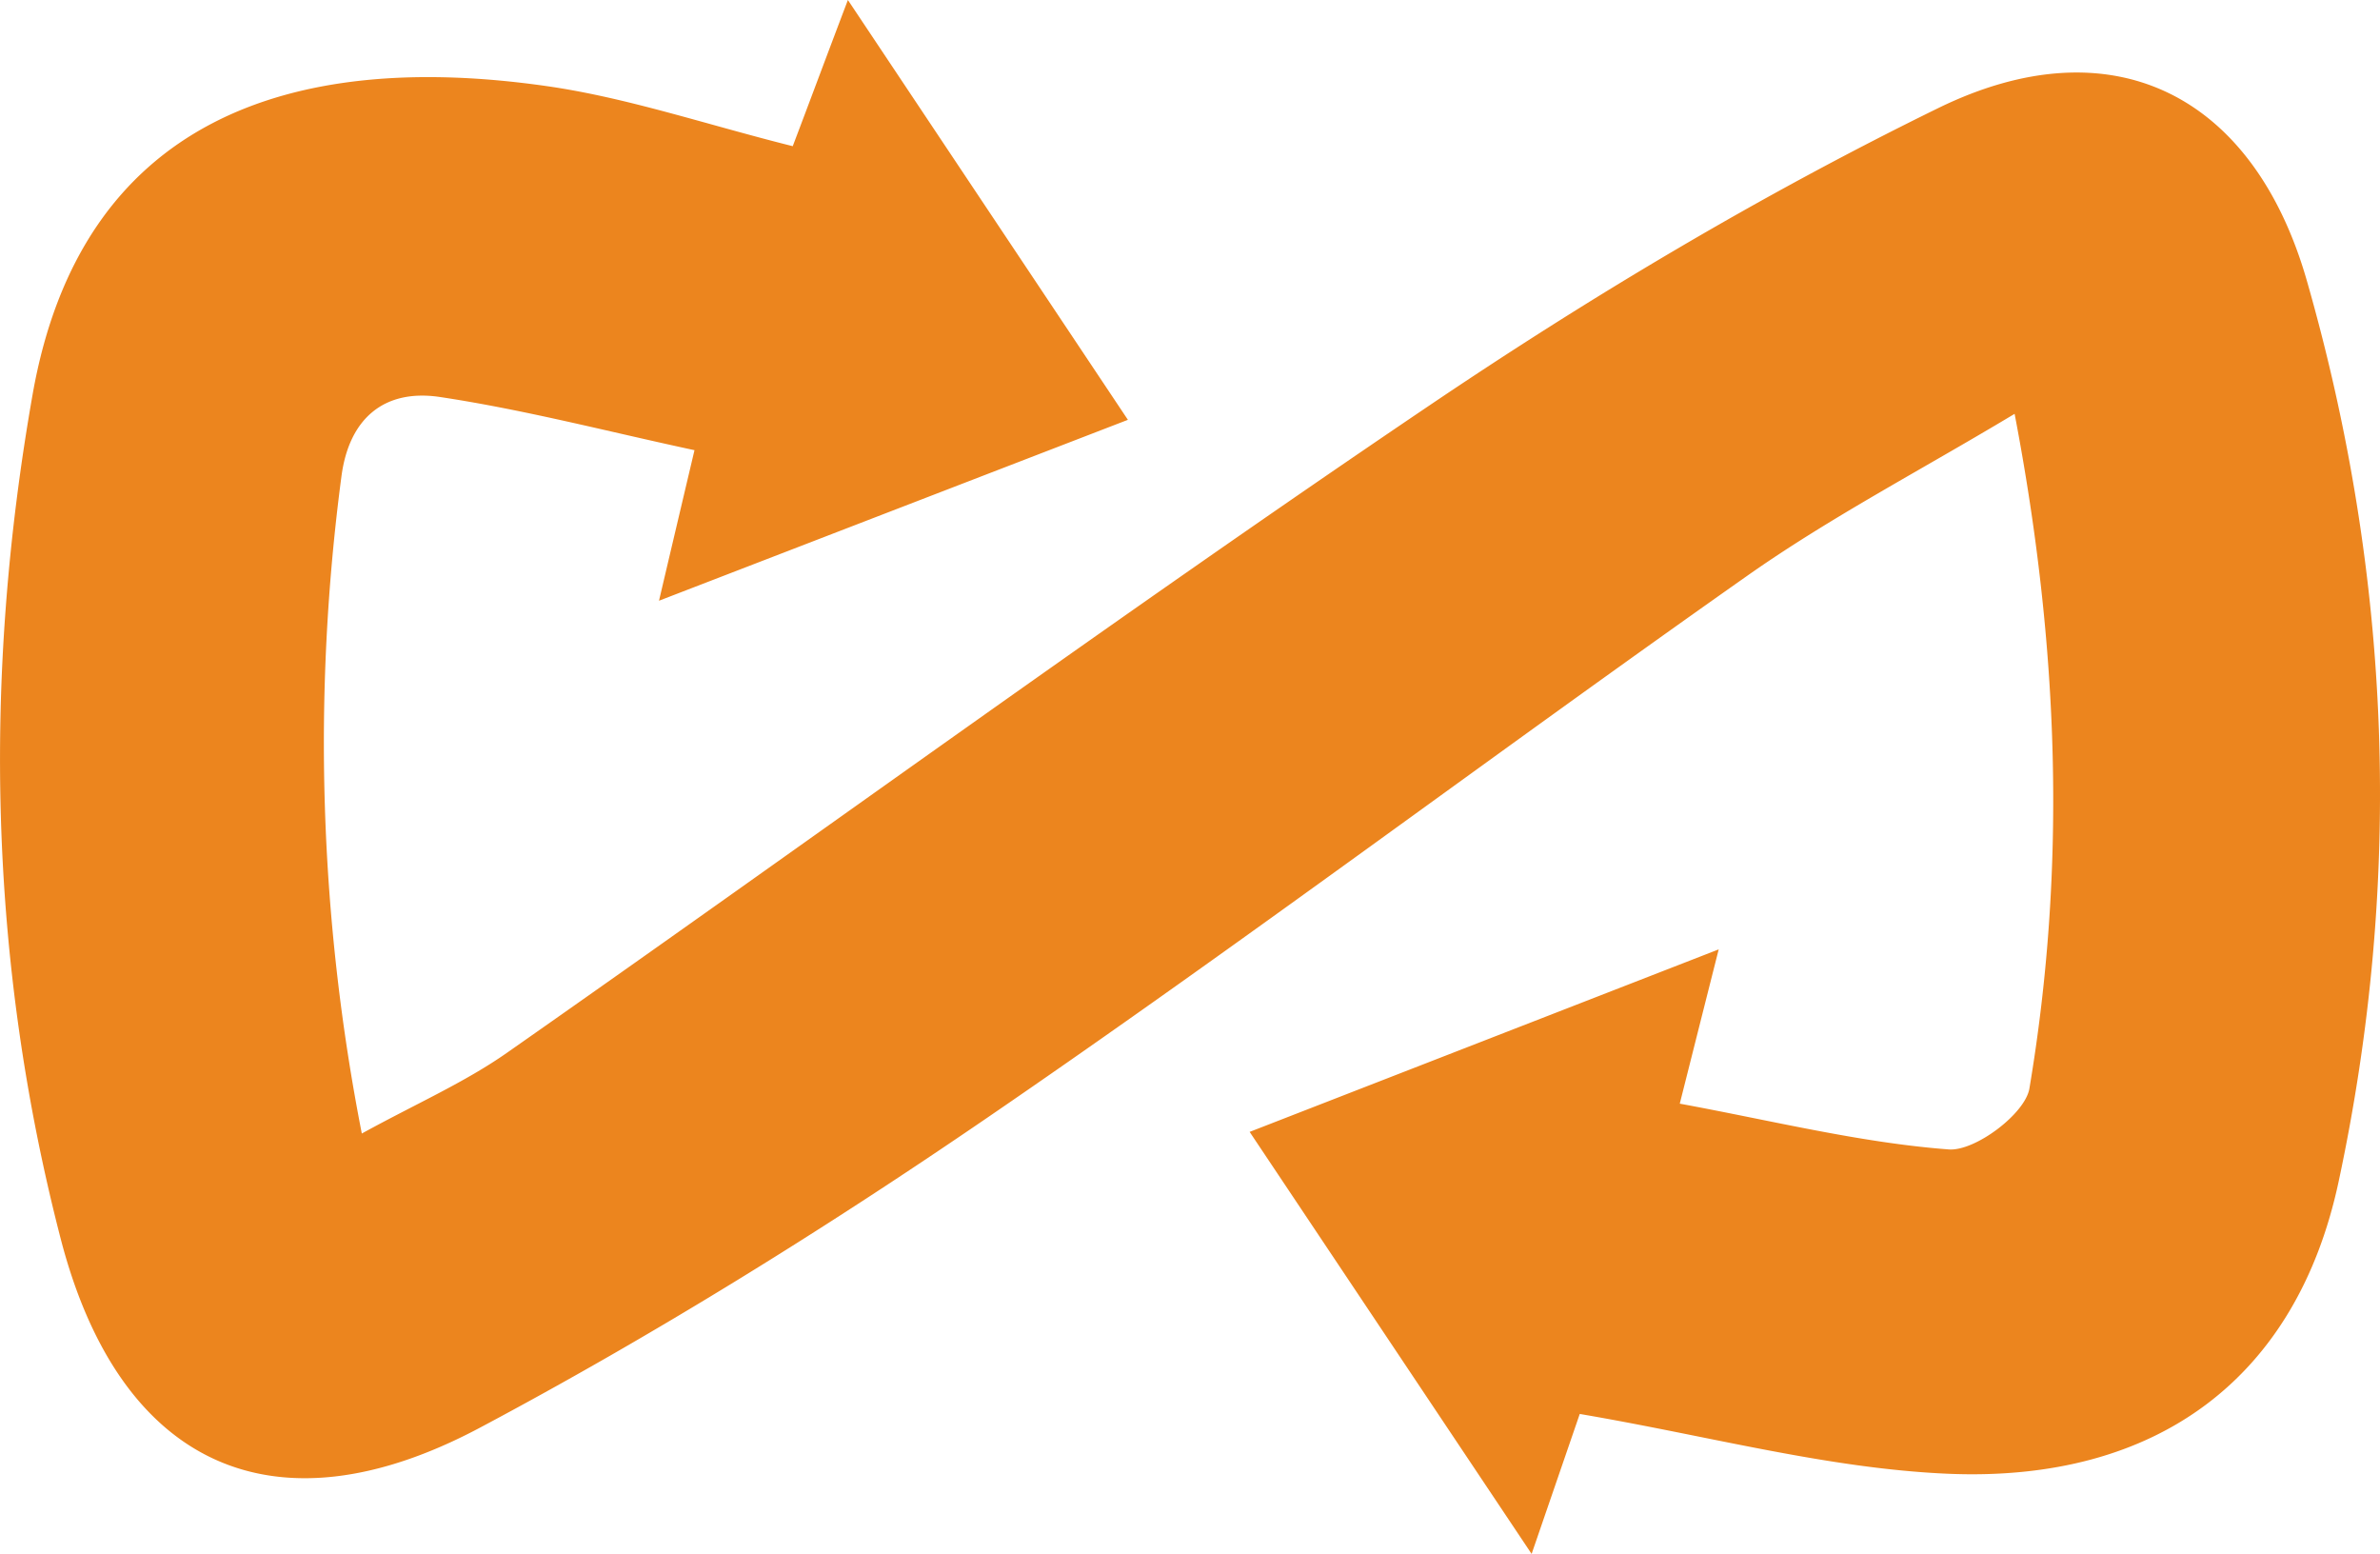 <svg xmlns="http://www.w3.org/2000/svg" viewBox="0 0 592.94 387.05"><defs><style>.cls-1{fill:#ec851e;}</style></defs><g id="Layer_2" data-name="Layer 2"><g id="Layer_1-2" data-name="Layer 1"><path class="cls-1" d="M381.58,387.05,311.33,281.93l116.86-45.46c-3.57,14.11-6.17,24.44-9.7,38.43,23.06,4.24,44.89,9.72,67,11.4,6.55.5,19-8.84,20.1-15.14,9.21-54.79,7.5-109.63-3.68-168.08-23.6,14.17-46,25.84-66.46,40.23C371.92,188,309.83,234.72,245.73,278.56c-40.69,27.83-82.81,54-126.33,77.14C67.93,383,29.69,364.81,15.11,308.51c-17.95-69.38-19.4-139.71-7-210.18,12-68.28,64.07-86.12,128.32-76.85,20,2.89,39.55,9.55,61.07,14.93,4-10.51,8-21.3,13.74-36.41L281,104.57,164.18,149.63c3.26-13.86,5.6-23.78,8.84-37.5-21.37-4.58-42.26-10.07-63.51-13.26-13.6-2-22.56,5.14-24.46,19.9a505.66,505.66,0,0,0,5.09,163.57c13.45-7.4,25.57-12.69,36.19-20.13C202.69,208.77,278,153.77,355.21,101.6,396,74,438.69,48.55,482.87,26.93c43.26-21.16,78.5-3.52,91.85,43,21.18,73.89,24,149.18,7.91,224.39-10.41,48.7-45,75-97.41,72.76-29.92-1.3-59.55-9.44-91.65-14.89Z"/></g></g></svg>